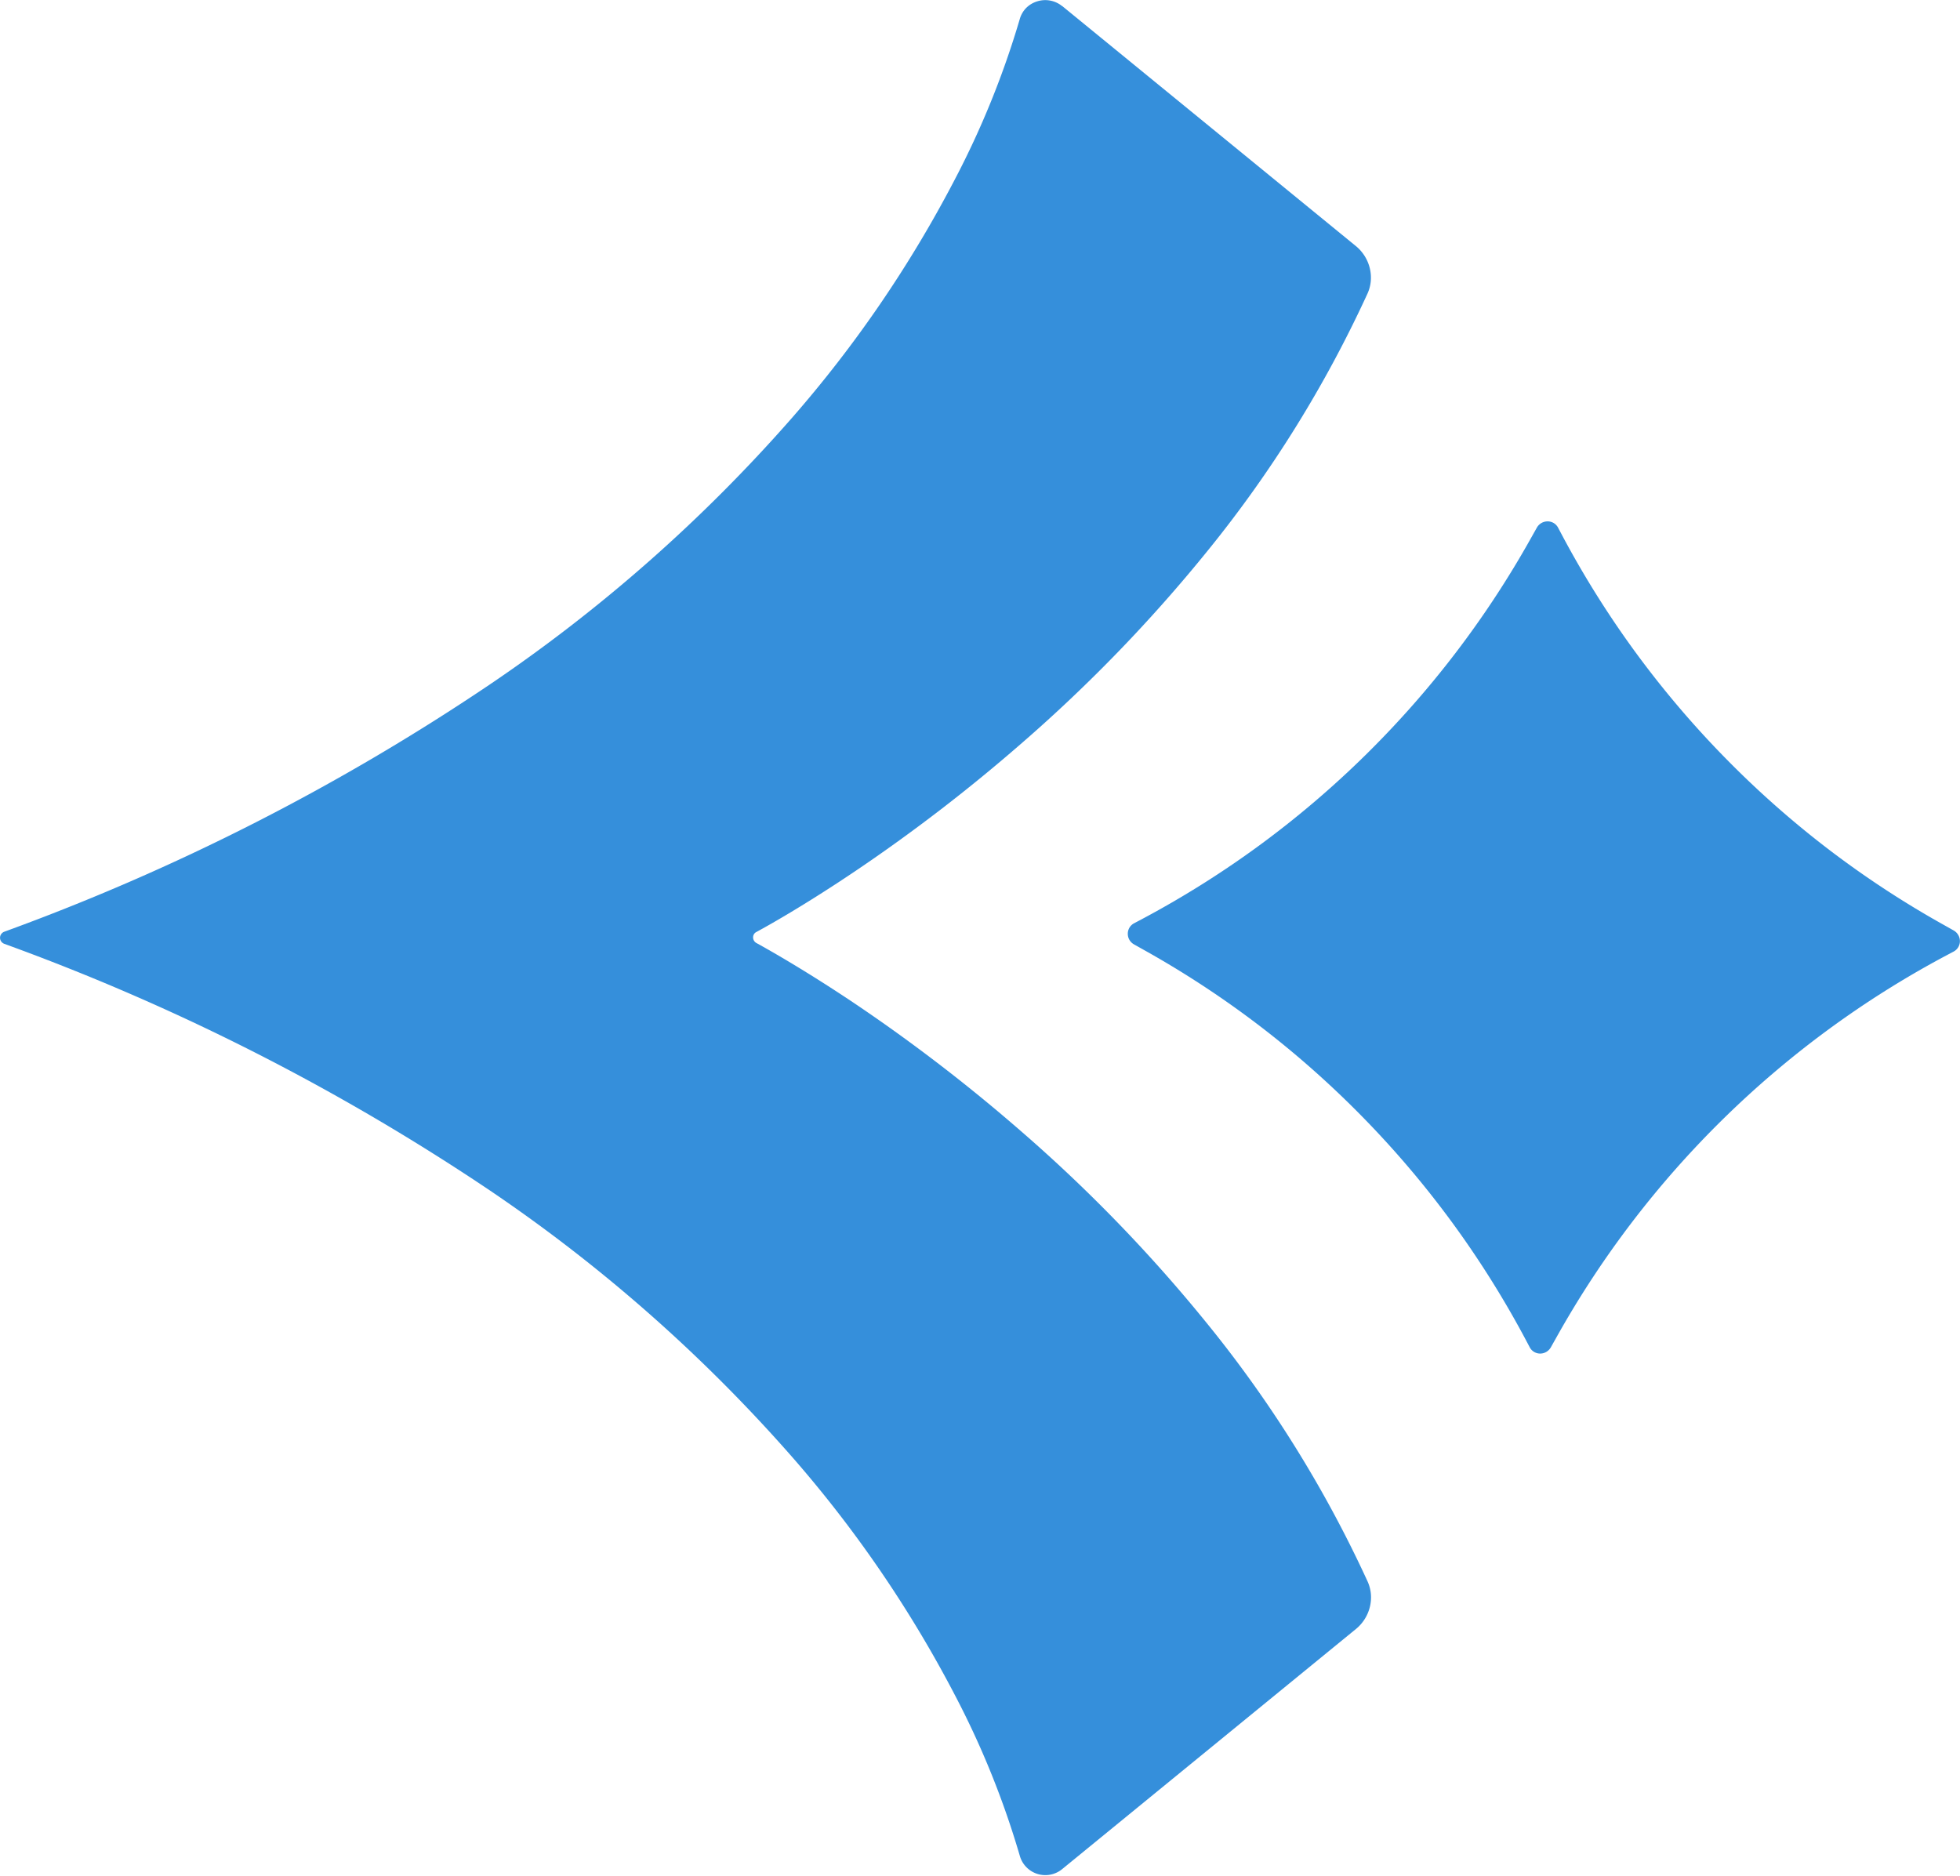 <svg id="方向-02-02" xmlns="http://www.w3.org/2000/svg" width="61.4" height="58.761" viewBox="0 0 61.4 58.761">
  <path id="路径_3" data-name="路径 3" d="M33.275.189l9.2,7.52a1.29,1.29,0,0,1,.435.69,1.254,1.254,0,0,1,.032.407,1.21,1.21,0,0,1-.107.4,37.829,37.829,0,0,1-5.012,8.058,47.71,47.71,0,0,1-5.846,6.044,53.219,53.219,0,0,1-5.2,3.993c-1.464.985-2.575,1.622-3.088,1.9a.182.182,0,0,0-.073.071.194.194,0,0,0-.024.095.2.2,0,0,0,.1.174c.513.282,1.624.919,3.088,1.9a53.218,53.218,0,0,1,5.2,3.993,47.71,47.71,0,0,1,5.846,6.044,37.829,37.829,0,0,1,5.012,8.058,1.21,1.21,0,0,1,.107.4,1.254,1.254,0,0,1-.032.407,1.29,1.29,0,0,1-.435.69l-9.2,7.52a.831.831,0,0,1-1.33-.41,27.357,27.357,0,0,0-2.03-5.03,38.038,38.038,0,0,0-5.1-7.465,49.39,49.39,0,0,0-9.49-8.365A70.148,70.148,0,0,0,.135,29.569a.213.213,0,0,1-.1-.079.2.2,0,0,1,0-.222.213.213,0,0,1,.1-.079A70.116,70.116,0,0,0,15.32,21.46a49.374,49.374,0,0,0,9.487-8.365,38.081,38.081,0,0,0,5.1-7.465A27.6,27.6,0,0,0,31.945.6a.81.81,0,0,1,.209-.358.831.831,0,0,1,.34-.2.839.839,0,0,1,.781.151Z" fill="#358fdb"/>
  <path id="路径_4" data-name="路径 4" d="M.2,13.255l.32.18A30.2,30.2,0,0,1,4.123,15.8,30.242,30.242,0,0,1,7.34,18.644a30.286,30.286,0,0,1,2.782,3.267,30.313,30.313,0,0,1,2.3,3.645l.17.32a.367.367,0,0,0,.141.146.372.372,0,0,0,.185.049.383.383,0,0,0,.187-.049.388.388,0,0,0,.147-.146l.18-.32a30.274,30.274,0,0,1,12.12-11.91l.32-.17a.367.367,0,0,0,.146-.141.372.372,0,0,0,.049-.185.383.383,0,0,0-.049-.187.388.388,0,0,0-.146-.147l-.32-.18a30.2,30.2,0,0,1-3.608-2.368A30.242,30.242,0,0,1,18.73,7.426,30.286,30.286,0,0,1,15.948,4.16a30.313,30.313,0,0,1-2.3-3.645l-.17-.32a.367.367,0,0,0-.141-.146A.372.372,0,0,0,13.149,0a.383.383,0,0,0-.187.049.388.388,0,0,0-.147.146l-.18.32a30.2,30.2,0,0,1-2.368,3.608A30.242,30.242,0,0,1,7.426,7.34,30.286,30.286,0,0,1,4.16,10.122a30.313,30.313,0,0,1-3.645,2.3l-.32.17a.367.367,0,0,0-.146.141A.372.372,0,0,0,0,12.921a.383.383,0,0,0,.049.187A.389.389,0,0,0,.2,13.255Z" transform="translate(35.33 16.334)" fill="#358fdb"/>
</svg>
